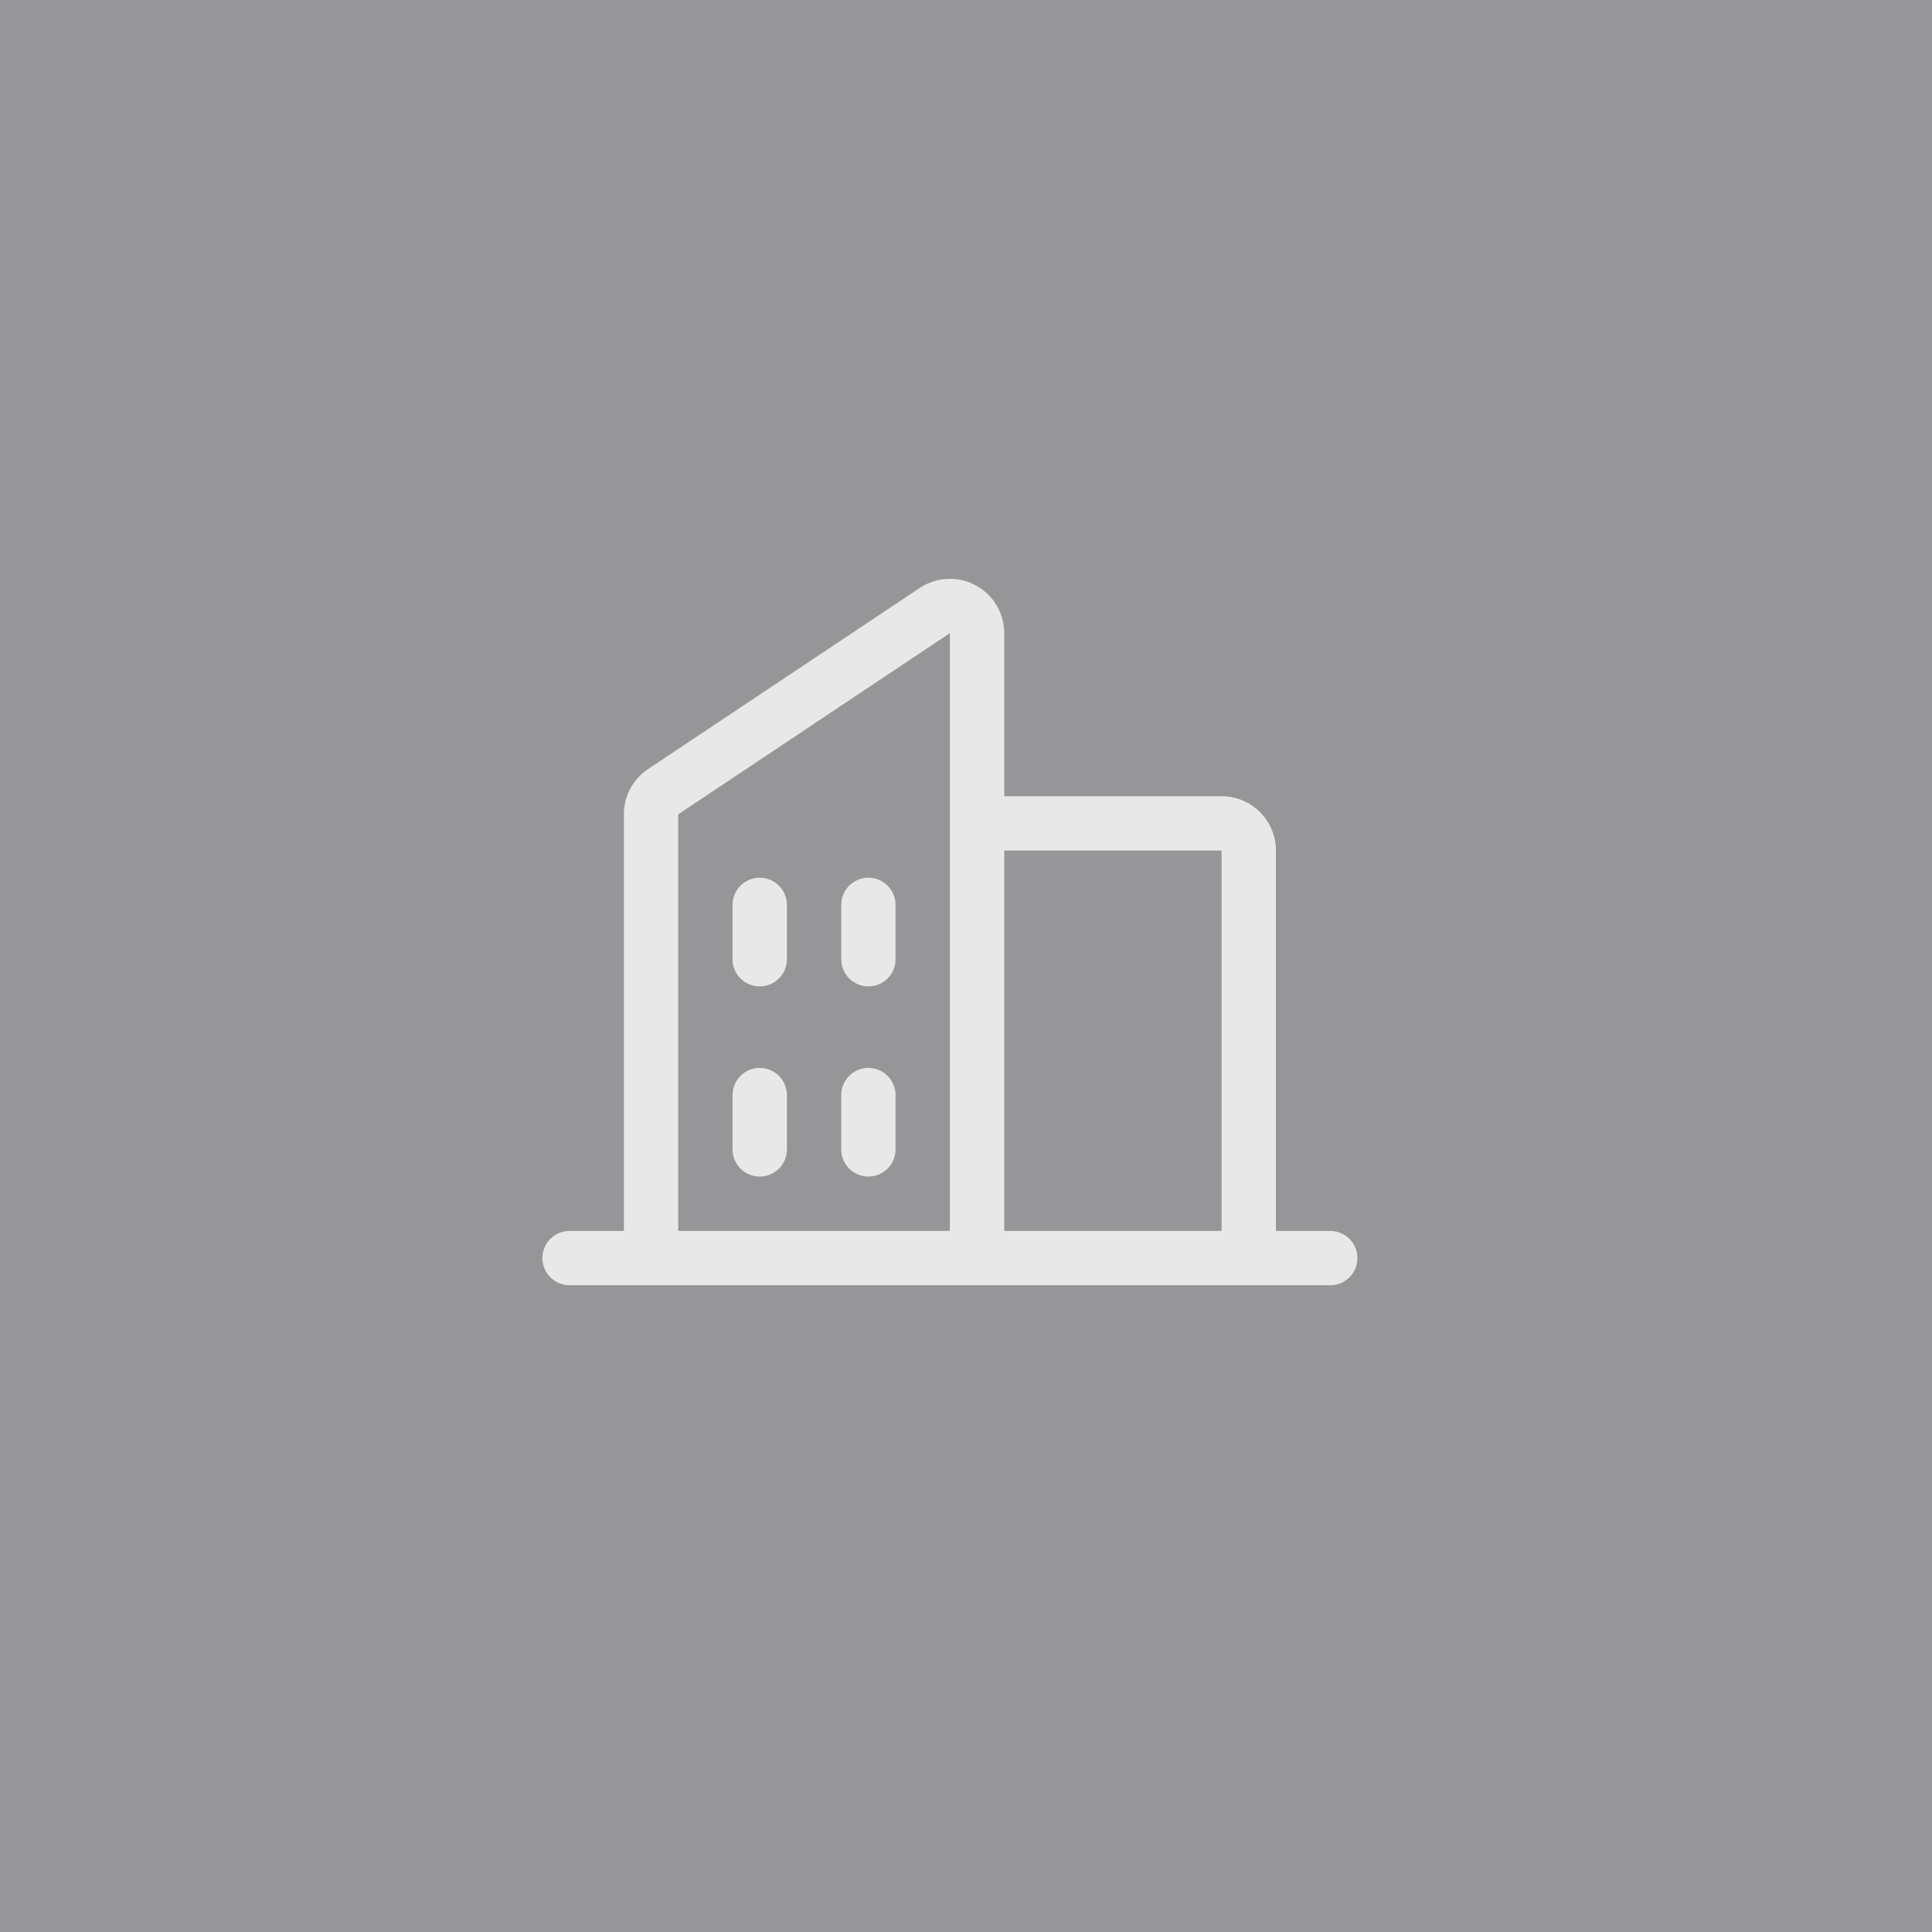 <?xml version="1.0" encoding="utf-8"?>
<svg xmlns="http://www.w3.org/2000/svg" fill="none" height="100%" overflow="visible" preserveAspectRatio="none" style="display: block;" viewBox="0 0 50 50" width="100%">
<g id="Frame 16780">
<rect fill="#2F2F35" fill-opacity="0.5" height="50" width="50"/>
<g id="THICK">
<g id="Buildings">
<path d="M34.427 31.856H33.021V22.012C33.021 21.639 32.873 21.282 32.609 21.018C32.345 20.754 31.988 20.606 31.615 20.606H25.99V16.387C25.99 16.133 25.921 15.883 25.79 15.664C25.659 15.445 25.472 15.267 25.247 15.146C25.023 15.026 24.77 14.969 24.515 14.982C24.261 14.994 24.015 15.075 23.803 15.216L16.772 19.903C16.579 20.031 16.421 20.206 16.311 20.41C16.202 20.615 16.145 20.843 16.146 21.075V31.856H14.74C14.553 31.856 14.374 31.93 14.242 32.062C14.111 32.194 14.037 32.373 14.037 32.559C14.037 32.745 14.111 32.924 14.242 33.056C14.374 33.188 14.553 33.262 14.74 33.262H34.427C34.614 33.262 34.792 33.188 34.924 33.056C35.056 32.924 35.13 32.745 35.13 32.559C35.13 32.373 35.056 32.194 34.924 32.062C34.792 31.93 34.614 31.856 34.427 31.856ZM31.615 22.012V31.856H25.99V22.012H31.615ZM17.552 21.075L24.583 16.387V31.856H17.552V21.075ZM23.177 23.418V24.825C23.177 25.011 23.103 25.19 22.971 25.322C22.839 25.454 22.66 25.528 22.474 25.528C22.288 25.528 22.109 25.454 21.977 25.322C21.845 25.19 21.771 25.011 21.771 24.825V23.418C21.771 23.232 21.845 23.053 21.977 22.921C22.109 22.789 22.288 22.715 22.474 22.715C22.66 22.715 22.839 22.789 22.971 22.921C23.103 23.053 23.177 23.232 23.177 23.418ZM20.365 23.418V24.825C20.365 25.011 20.291 25.19 20.159 25.322C20.027 25.454 19.848 25.528 19.662 25.528C19.475 25.528 19.296 25.454 19.164 25.322C19.032 25.19 18.958 25.011 18.958 24.825V23.418C18.958 23.232 19.032 23.053 19.164 22.921C19.296 22.789 19.475 22.715 19.662 22.715C19.848 22.715 20.027 22.789 20.159 22.921C20.291 23.053 20.365 23.232 20.365 23.418ZM20.365 28.34V29.747C20.365 29.933 20.291 30.112 20.159 30.244C20.027 30.375 19.848 30.45 19.662 30.45C19.475 30.45 19.296 30.375 19.164 30.244C19.032 30.112 18.958 29.933 18.958 29.747V28.34C18.958 28.154 19.032 27.975 19.164 27.843C19.296 27.711 19.475 27.637 19.662 27.637C19.848 27.637 20.027 27.711 20.159 27.843C20.291 27.975 20.365 28.154 20.365 28.34ZM23.177 28.34V29.747C23.177 29.933 23.103 30.112 22.971 30.244C22.839 30.375 22.66 30.45 22.474 30.45C22.288 30.45 22.109 30.375 21.977 30.244C21.845 30.112 21.771 29.933 21.771 29.747V28.34C21.771 28.154 21.845 27.975 21.977 27.843C22.109 27.711 22.288 27.637 22.474 27.637C22.66 27.637 22.839 27.711 22.971 27.843C23.103 27.975 23.177 28.154 23.177 28.34Z" fill="#E8E8E8" id="Vector"/>
</g>
</g>
</g>
</svg>